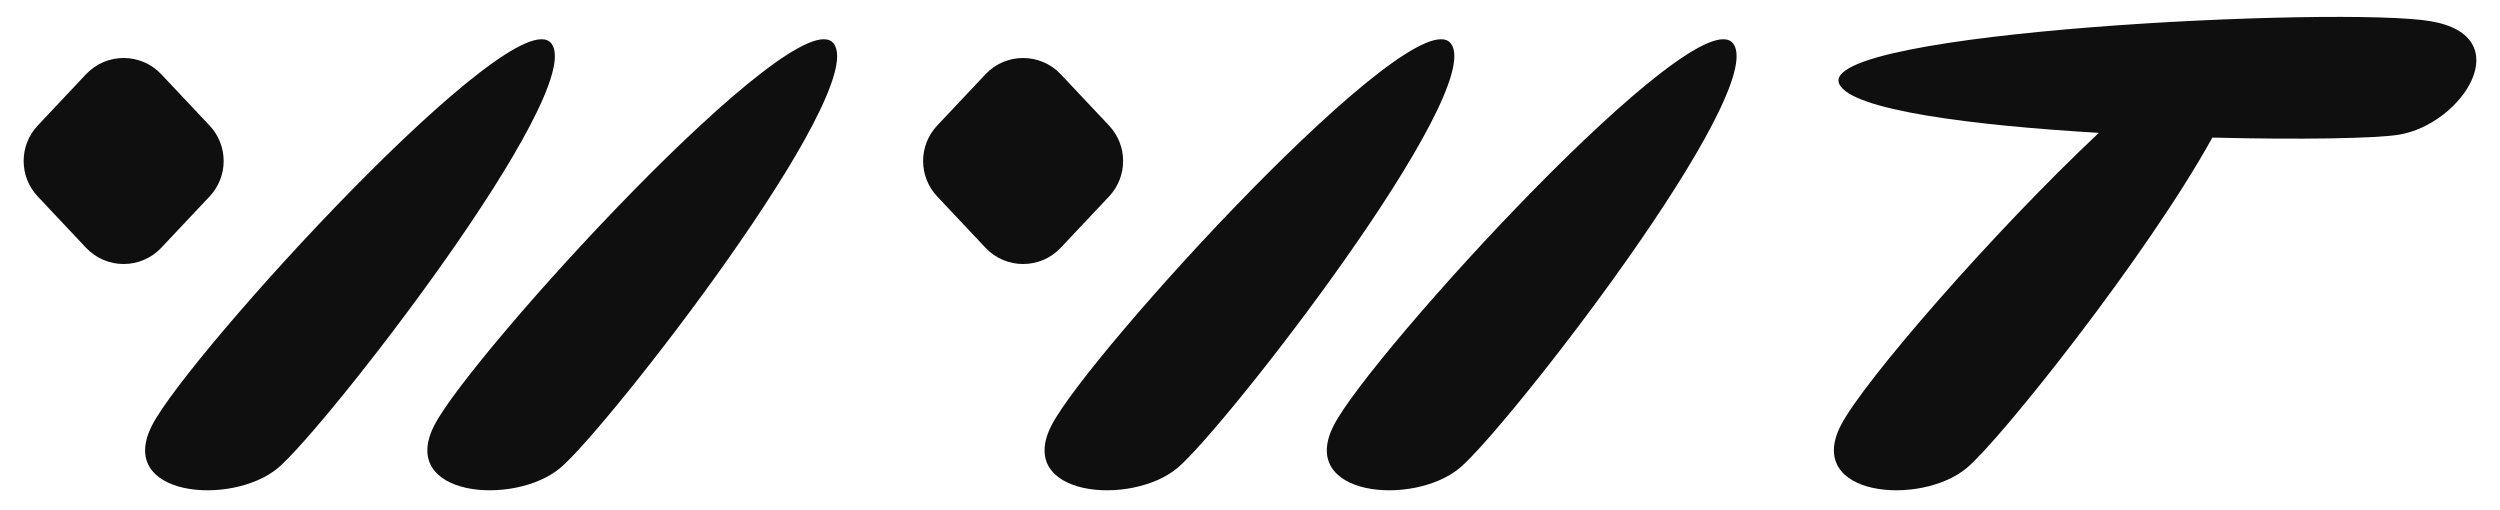 <?xml version="1.0" encoding="utf-8"?>
<svg xmlns="http://www.w3.org/2000/svg" fill="none" height="100%" overflow="visible" preserveAspectRatio="none" style="display: block;" viewBox="0 0 740 151" width="100%">
<g id="Logo">
<path d="M45.039 125.837C55.906 104.738 152.624 -1.282 163.251 12.92C173.877 27.122 96.094 126.947 82.312 138.494C68.53 150.04 34.172 146.935 45.039 125.837ZM128.588 125.837C139.454 104.738 236.173 -1.283 246.799 12.92C257.425 27.122 179.643 126.947 165.861 138.494C152.079 150.04 117.721 146.935 128.588 125.837ZM311.282 125.837C322.149 104.738 418.868 -1.283 429.494 12.92C440.119 27.123 362.337 126.947 348.555 138.494C334.774 150.041 300.415 146.935 311.282 125.837ZM394.829 125.837C405.696 104.738 502.415 -1.282 513.041 12.92C523.666 27.122 445.885 126.946 432.102 138.494C418.32 150.041 383.962 146.935 394.829 125.837ZM544.44 24.901C537.073 9.237 693.204 1.83 719.461 6.275C745.716 10.72 728.925 36.772 710.054 39.873C703.283 40.985 680.994 41.387 654.855 40.723C635.584 75.64 592.158 130.145 582.193 138.494C568.411 150.04 534.054 146.935 544.921 125.837C551.525 113.014 589.836 68.829 621.261 39.324C583.744 37.115 548.071 32.618 544.44 24.901ZM291.703 21.98C297.743 15.565 307.941 15.565 313.981 21.98L328.283 37.169C333.831 43.061 333.831 52.254 328.283 58.146L313.981 73.336C307.941 79.751 297.743 79.751 291.703 73.336L277.4 58.146C271.852 52.254 271.852 43.061 277.4 37.169L291.703 21.98ZM25.463 21.979C31.503 15.564 41.7 15.564 47.741 21.979L62.043 37.169C67.59 43.061 67.59 52.253 62.043 58.145L47.741 73.335C41.7 79.75 31.503 79.75 25.463 73.335L11.161 58.145C5.613 52.253 5.613 43.061 11.161 37.169L25.463 21.979Z" fill="#0F0F0F" id="Union"/>
</g>
</svg>